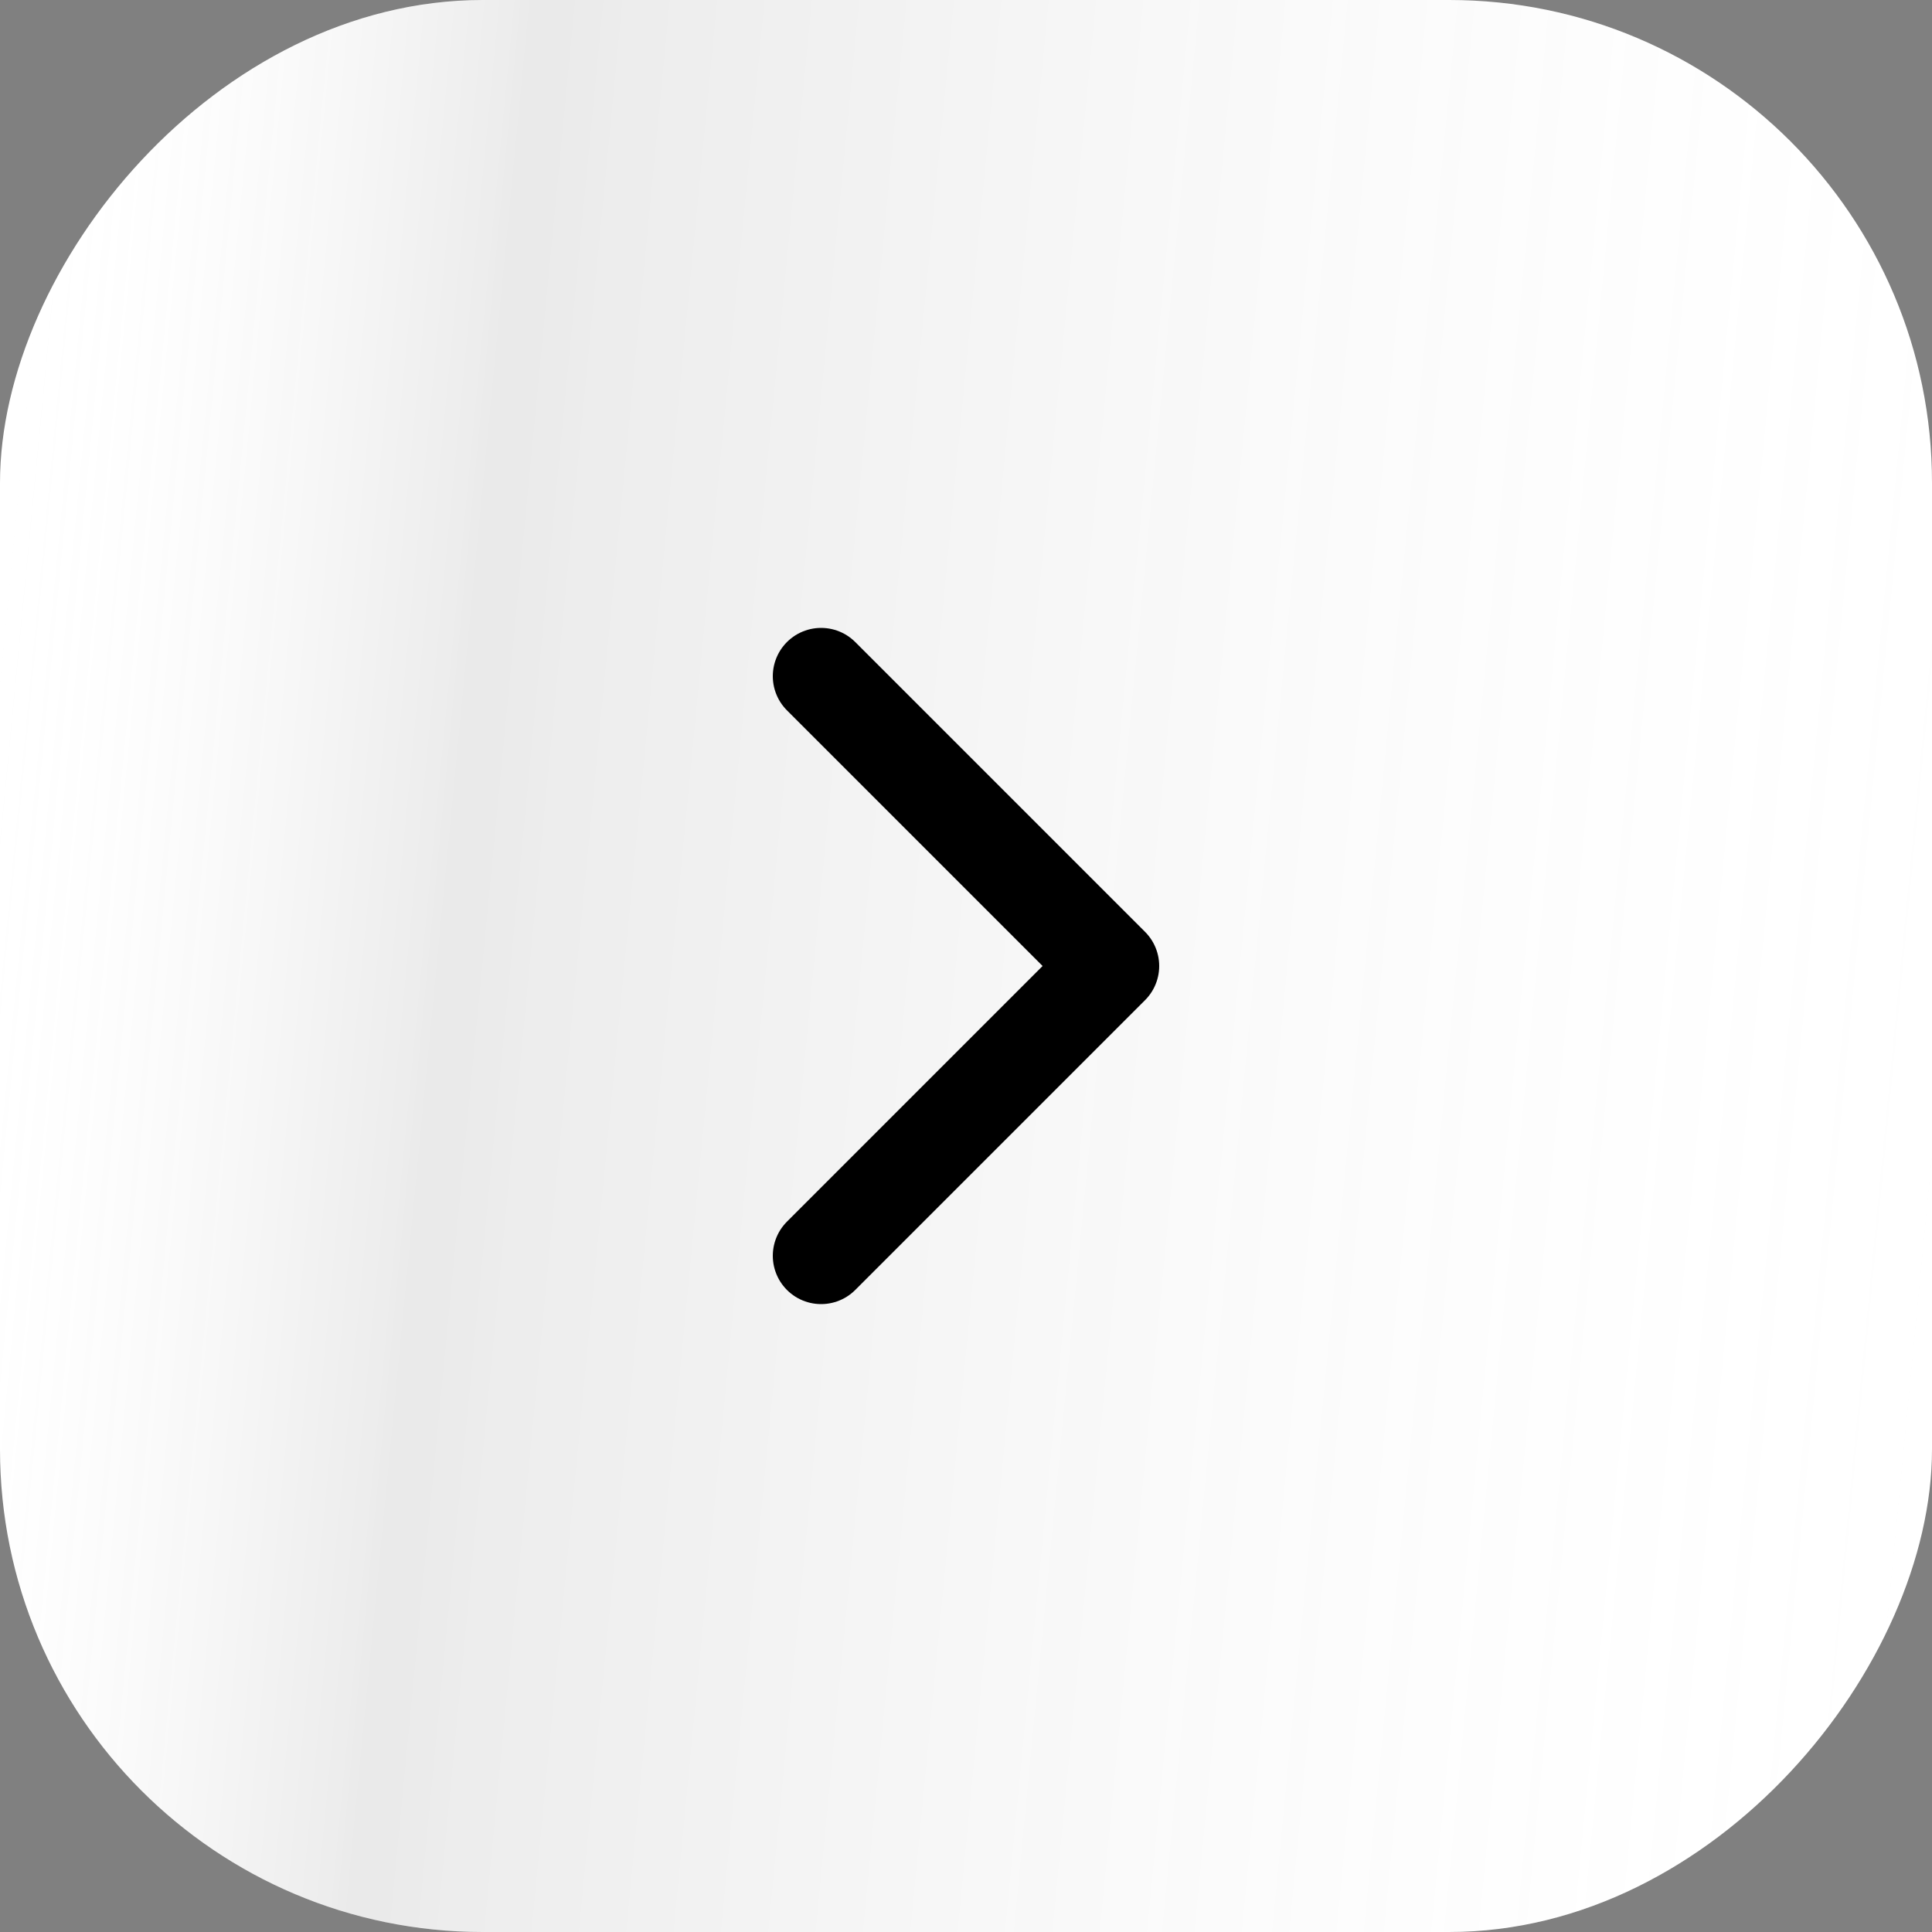 <?xml version="1.0" encoding="UTF-8"?> <svg xmlns="http://www.w3.org/2000/svg" width="40" height="40" viewBox="0 0 40 40" fill="none"><rect x="0" y="0" width="40" height="40" fill="#808080" stroke="none"/><rect width="40" height="40" rx="9.996" transform="matrix(-1 0 0 1 40 0)" fill="white"></rect><rect width="40" height="40" rx="9.996" transform="matrix(-1 0 0 1 40 0)" fill="url(#paint0_linear_22_639)" fill-opacity="0.16"></rect><path d="M17 26L23 20L17 14" stroke="black" stroke-width="2" stroke-linecap="round" stroke-linejoin="round"></path><defs><linearGradient id="paint0_linear_22_639" x1="1.96228e-07" y1="29.12" x2="41.219" y2="25.157" gradientUnits="userSpaceOnUse"><stop stop-color="white" stop-opacity="0"></stop><stop offset="0.76" stop-color="#585858" stop-opacity="0.79"></stop><stop offset="1" stop-color="white" stop-opacity="0"></stop></linearGradient></defs></svg> 